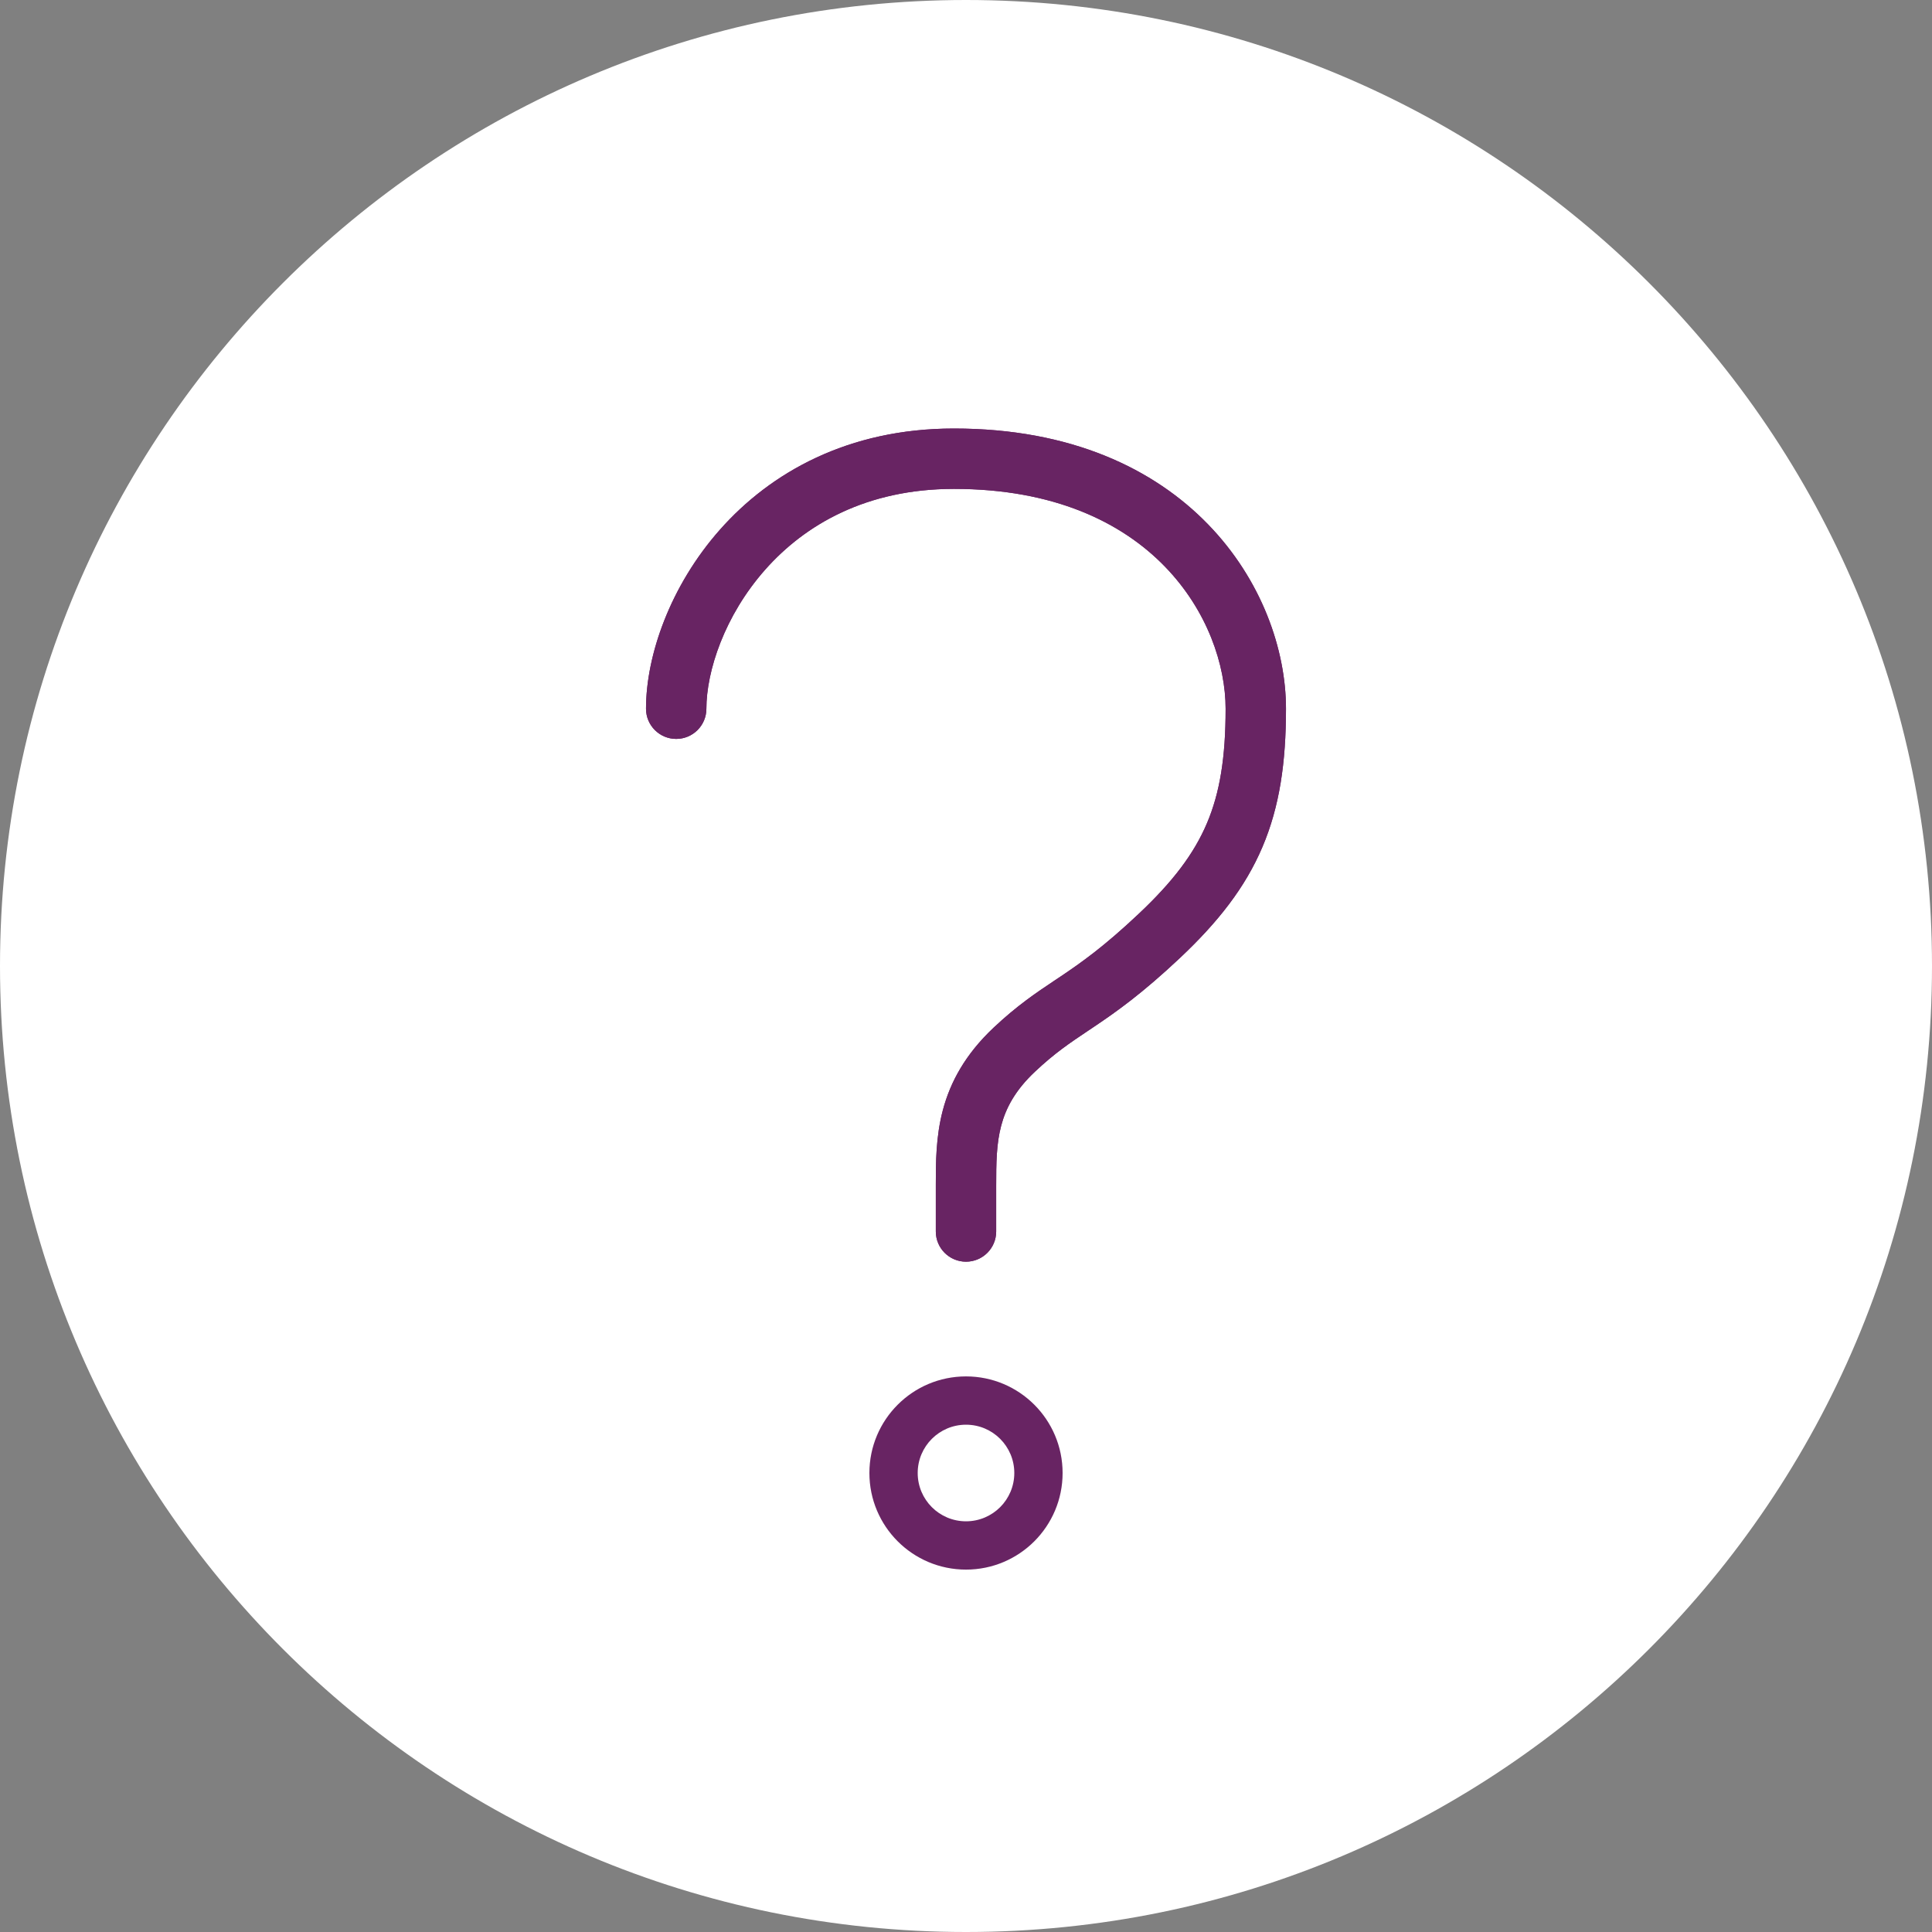 <?xml version="1.0" encoding="UTF-8"?>
<svg preserveAspectRatio="xMidYMid slice" xmlns="http://www.w3.org/2000/svg" width="40px" height="40px" viewBox="0 0 80 80" fill="none">
  <rect x="0" y="0" width="80" height="80" fill="#808080" stroke="none"/>
  <path d="M40 80C62.092 80 80 62.092 80 40C80 17.908 62.092 0 40 0C17.908 0 0 17.908 0 40C0 62.092 17.908 80 40 80Z" fill="white"></path>
  <path fill-rule="evenodd" clip-rule="evenodd" d="M31.686 23.587C29.997 25.495 29.25 27.794 29.25 29.347C29.25 30.037 28.69 30.597 28 30.597C27.31 30.597 26.75 30.037 26.75 29.347C26.75 27.135 27.753 24.257 29.814 21.93C31.911 19.562 35.119 17.744 39.5 17.744C49.224 17.744 53.25 24.456 53.25 29.347C53.25 31.56 52.989 33.391 52.275 35.071C51.56 36.754 50.432 38.186 48.857 39.669C47.294 41.139 46.237 41.887 45.322 42.502C45.233 42.562 45.145 42.621 45.06 42.678C44.296 43.189 43.678 43.602 42.857 44.375C42.025 45.157 41.648 45.895 41.458 46.609C41.257 47.367 41.25 48.146 41.25 49.111V50.994C41.25 51.684 40.69 52.244 40 52.244C39.31 52.244 38.75 51.684 38.75 50.994L38.75 49.053C38.75 48.148 38.75 47.067 39.042 45.967C39.352 44.799 39.975 43.654 41.143 42.554C42.121 41.634 42.897 41.116 43.667 40.601C43.754 40.543 43.841 40.486 43.928 40.427C44.763 39.866 45.706 39.202 47.143 37.848C48.568 36.508 49.44 35.351 49.975 34.093C50.511 32.832 50.75 31.369 50.75 29.347C50.75 25.767 47.776 20.244 39.5 20.244C35.881 20.244 33.339 21.72 31.686 23.587Z" fill="#682463"></path>
  <path fill-rule="evenodd" clip-rule="evenodd" d="M38.75 49.053L38.75 50.994C38.75 51.684 39.31 52.244 40 52.244C40.69 52.244 41.25 51.684 41.25 50.994V49.111C41.25 48.146 41.257 47.367 41.458 46.609C41.648 45.895 42.025 45.157 42.857 44.375C43.678 43.602 44.296 43.189 45.06 42.678C45.145 42.621 45.233 42.562 45.322 42.502C46.237 41.887 47.294 41.139 48.857 39.669C50.432 38.186 51.56 36.754 52.275 35.071C52.989 33.391 53.25 31.56 53.25 29.347C53.25 24.456 49.224 17.744 39.5 17.744C35.119 17.744 31.911 19.562 29.814 21.93C27.753 24.257 26.75 27.135 26.75 29.347C26.75 30.037 27.31 30.597 28 30.597C28.69 30.597 29.25 30.037 29.25 29.347C29.25 27.794 29.997 25.495 31.686 23.587C33.339 21.72 35.881 20.244 39.5 20.244C47.776 20.244 50.75 25.767 50.75 29.347C50.75 31.369 50.511 32.832 49.975 34.093C49.44 35.351 48.568 36.508 47.143 37.848C45.706 39.202 44.763 39.866 43.928 40.427C43.841 40.486 43.754 40.543 43.667 40.601C42.897 41.116 42.121 41.634 41.143 42.554C39.975 43.654 39.352 44.799 39.042 45.967C38.75 47.067 38.75 48.148 38.75 49.053ZM40 62.994C41.105 62.994 42 62.099 42 60.994C42 59.889 41.105 58.994 40 58.994C38.895 58.994 38 59.889 38 60.994C38 62.099 38.895 62.994 40 62.994ZM40 64.994C42.209 64.994 44 63.203 44 60.994C44 58.785 42.209 56.994 40 56.994C37.791 56.994 36 58.785 36 60.994C36 63.203 37.791 64.994 40 64.994Z" fill="#682463"></path>
</svg>
